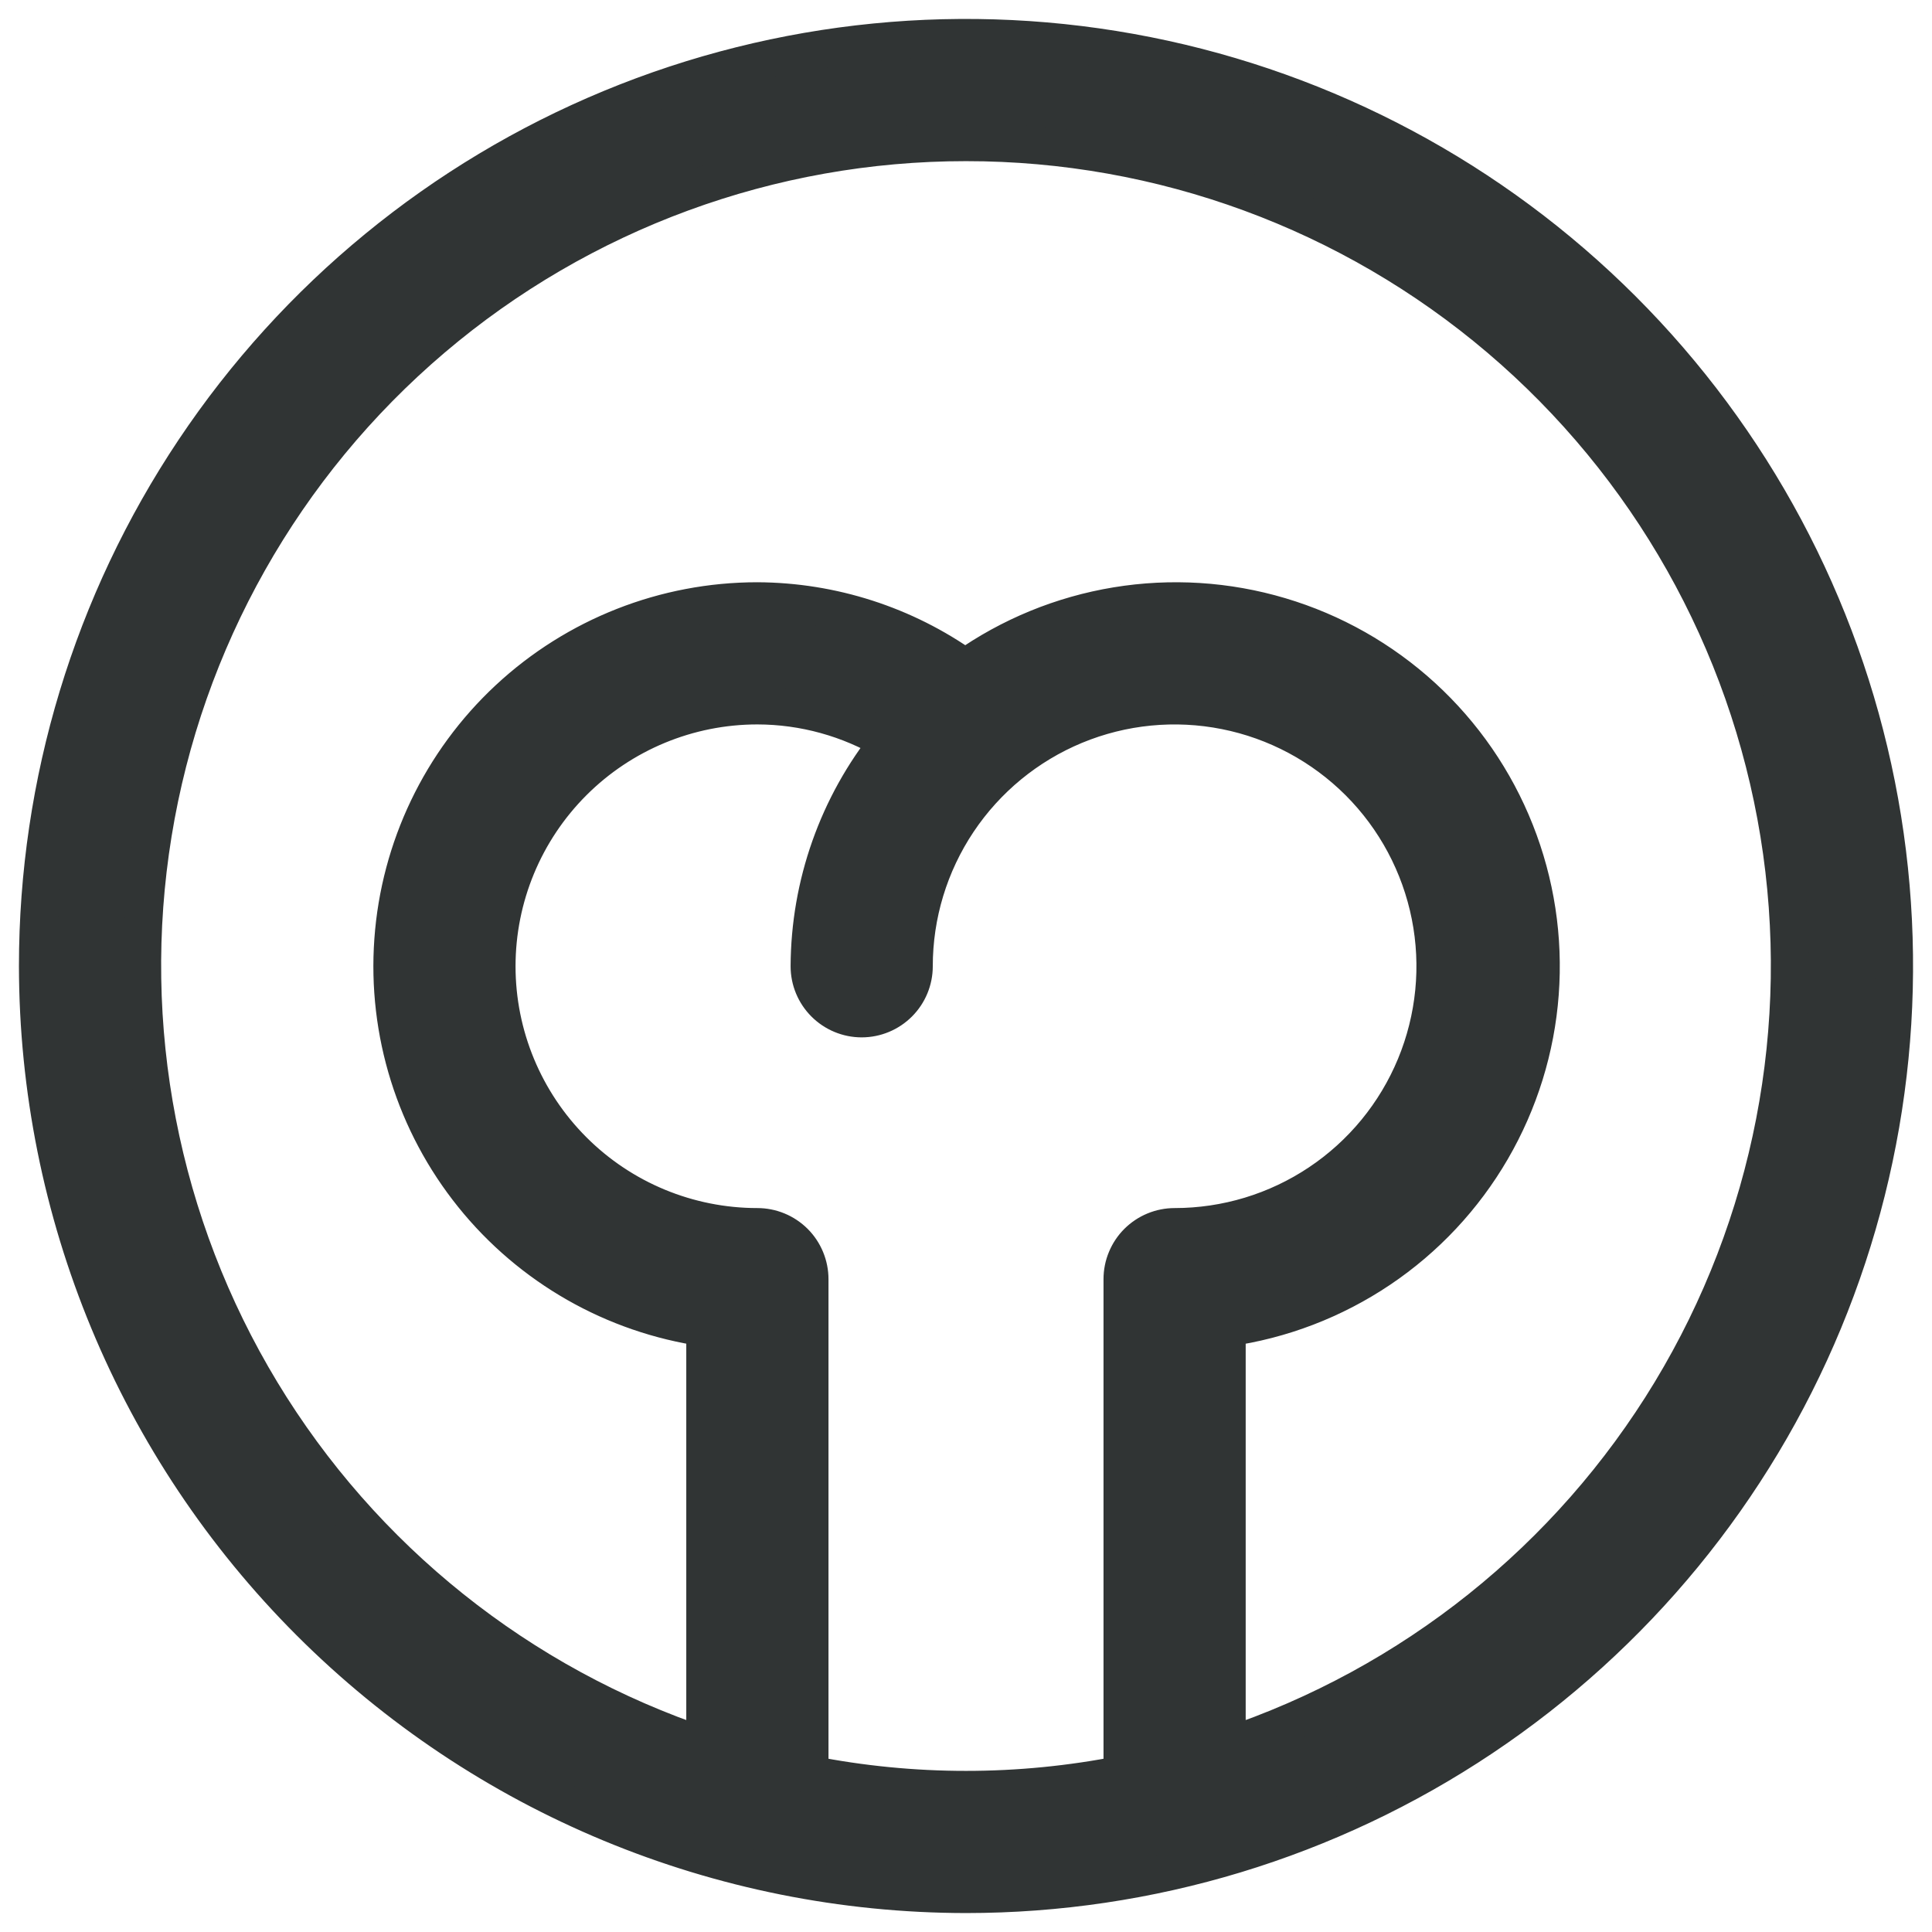 <?xml version="1.0" encoding="UTF-8"?>
<svg xmlns="http://www.w3.org/2000/svg" width="51" height="51" viewBox="0 0 51 51" fill="none">
  <path d="M25.5 50C30.346 50 35.082 48.563 39.111 45.871C43.14 43.179 46.281 39.353 48.135 34.876C49.989 30.399 50.475 25.473 49.529 20.72C48.584 15.968 46.251 11.602 42.824 8.176C39.398 4.75 35.032 2.416 30.28 1.471C25.527 0.525 20.601 1.011 16.124 2.865C11.648 4.719 7.821 7.86 5.129 11.889C2.437 15.918 1 20.654 1 25.5C1.007 31.995 3.591 38.223 8.184 42.816C12.777 47.409 19.004 49.993 25.5 50ZM21.37 46.842V33.767C21.37 33.586 21.334 33.407 21.265 33.24C21.196 33.073 21.095 32.921 20.967 32.793C20.839 32.666 20.687 32.564 20.52 32.495C20.353 32.426 20.174 32.39 19.993 32.39C18.167 32.39 16.416 31.665 15.126 30.374C13.835 29.083 13.109 27.332 13.109 25.507C13.109 23.681 13.835 21.93 15.126 20.639C16.416 19.349 18.167 18.623 19.993 18.623C21.215 18.625 22.415 18.956 23.465 19.581C22.117 21.263 21.379 23.352 21.37 25.507C21.37 25.872 21.515 26.222 21.773 26.48C22.031 26.738 22.381 26.884 22.746 26.884C23.112 26.884 23.462 26.738 23.72 26.48C23.978 26.222 24.123 25.872 24.123 25.507C24.123 24.145 24.527 22.815 25.283 21.683C26.04 20.551 27.115 19.668 28.372 19.147C29.63 18.626 31.014 18.49 32.35 18.756C33.685 19.021 34.911 19.677 35.874 20.639C36.837 21.602 37.492 22.829 37.758 24.164C38.024 25.499 37.887 26.883 37.366 28.141C36.845 29.399 35.963 30.474 34.831 31.23C33.699 31.987 32.368 32.39 31.007 32.39C30.826 32.39 30.647 32.426 30.48 32.495C30.313 32.564 30.161 32.666 30.033 32.793C29.905 32.921 29.804 33.073 29.735 33.24C29.665 33.407 29.63 33.586 29.63 33.767V46.842C26.903 47.382 24.097 47.382 21.37 46.842ZM25.5 3.754C30.662 3.751 35.657 5.586 39.589 8.93C43.522 12.274 46.137 16.909 46.965 22.004C47.793 27.099 46.78 32.323 44.109 36.74C41.437 41.157 37.281 44.479 32.383 46.112V35.046C33.828 34.843 35.206 34.314 36.417 33.5C37.627 32.687 38.636 31.609 39.369 30.348C40.102 29.087 40.54 27.677 40.648 26.223C40.757 24.768 40.534 23.308 39.996 21.953C39.459 20.597 38.62 19.381 37.545 18.397C36.469 17.413 35.184 16.685 33.786 16.27C32.388 15.854 30.914 15.761 29.475 15.998C28.036 16.235 26.67 16.795 25.479 17.637C23.877 16.496 21.96 15.879 19.993 15.87C17.557 15.87 15.211 16.793 13.427 18.453C11.644 20.113 10.555 22.387 10.381 24.817C10.206 27.247 10.959 29.653 12.487 31.551C14.015 33.449 16.205 34.698 18.616 35.046V46.112C13.719 44.479 9.563 41.157 6.891 36.74C4.22 32.323 3.207 27.099 4.035 22.004C4.863 16.909 7.478 12.274 11.411 8.93C15.343 5.587 20.338 3.752 25.5 3.754Z" fill="#303434" stroke="#303434"></path>
</svg>
